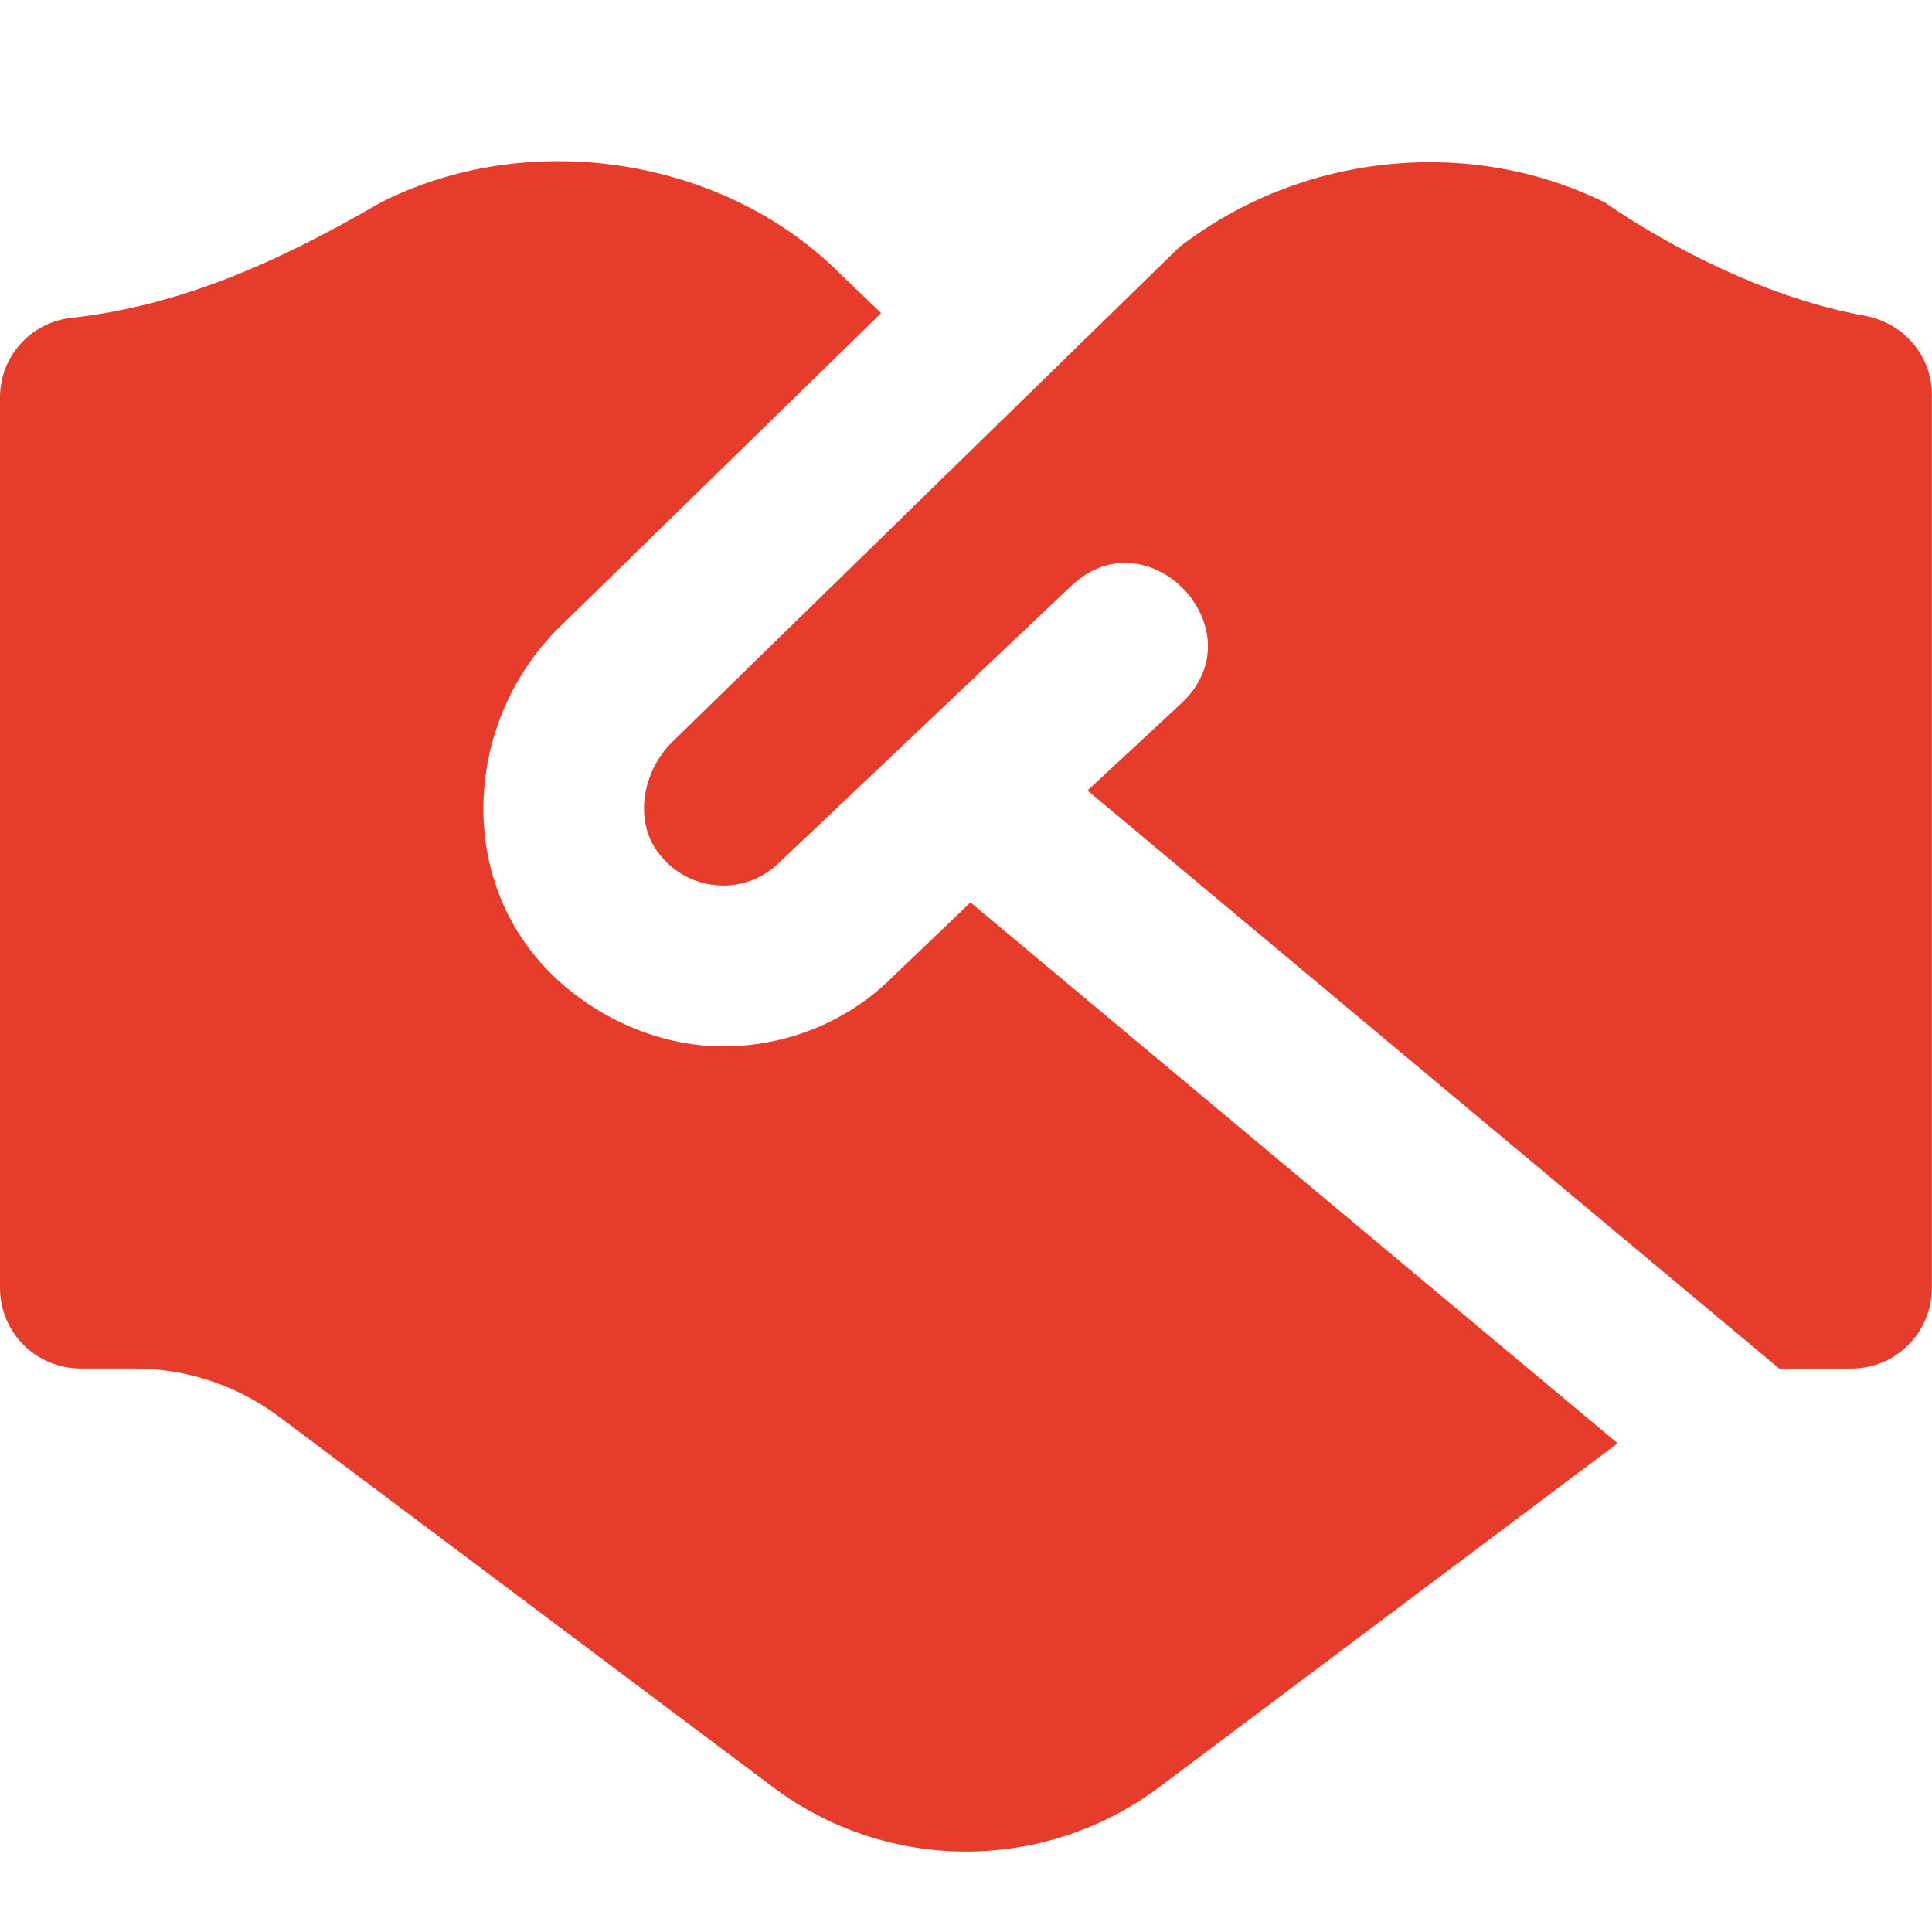 <svg width="35" height="35" viewBox="0 0 35 35" fill="none" xmlns="http://www.w3.org/2000/svg">
<path d="M17.582 16.349L29.305 26.146L21.002 32.375C18.928 33.931 16.075 33.931 14.002 32.375L5.058 25.667C4.301 25.099 3.379 24.792 2.433 24.792H1.46C0.653 24.792 0 24.138 0 23.333V7.2C0 6.459 0.553 5.842 1.289 5.759C3.268 5.539 5.05 4.744 6.873 3.682C9.495 2.333 12.935 2.815 15.063 4.808L15.963 5.673L10.119 11.377C8.555 12.94 8.305 15.412 9.539 17.119C10.297 18.174 11.67 18.956 13.103 18.956C14.26 18.956 15.369 18.5 16.172 17.697L17.582 16.348V16.349ZM29.1 3.682C26.635 2.45 23.561 2.771 21.359 4.482L12.167 13.453C11.626 13.996 11.503 14.863 11.903 15.418C12.165 15.782 12.546 16.001 12.981 16.037C13.411 16.074 13.828 15.918 14.13 15.614L19.406 10.614C20.79 9.3 22.795 11.397 21.423 12.721L19.701 14.321L32.232 24.793H33.54C34.345 24.793 34.998 24.14 34.998 23.335V7.15C34.998 6.436 34.477 5.845 33.772 5.718C31.302 5.272 29.098 3.684 29.098 3.684L29.1 3.682Z" fill="#E63C2B"/>
</svg>
